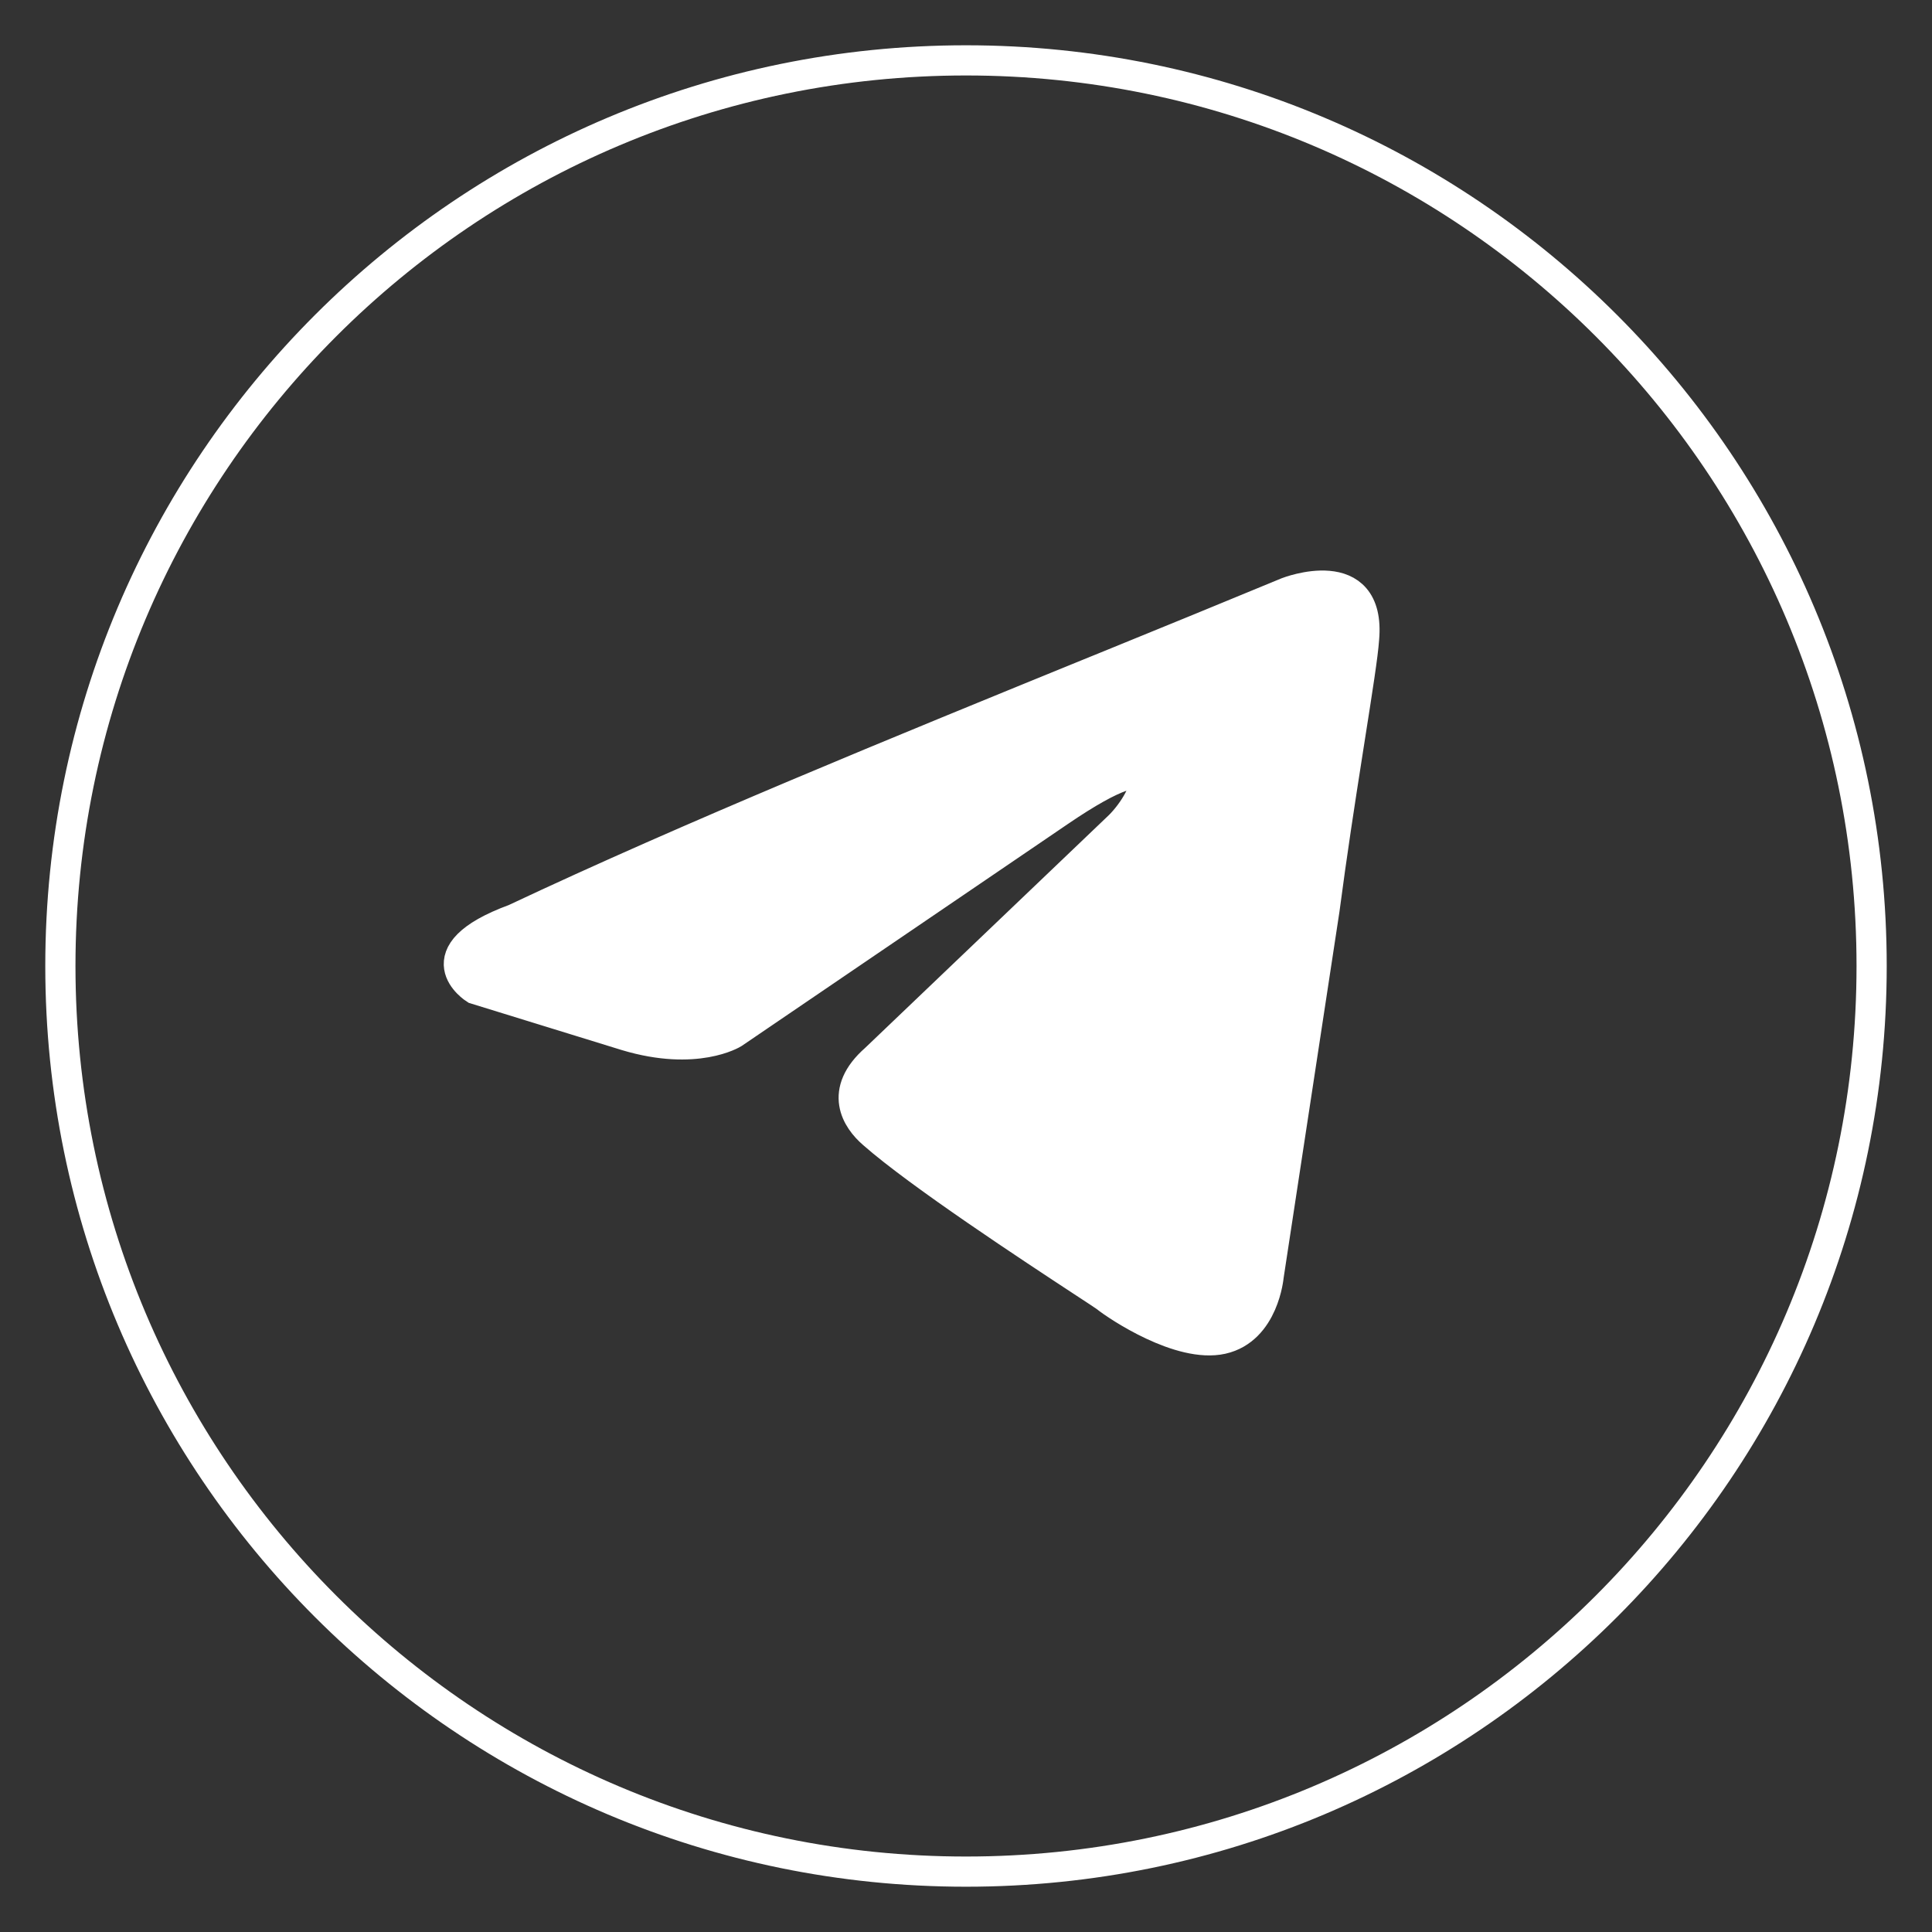 <?xml version="1.0" encoding="UTF-8"?> <svg xmlns="http://www.w3.org/2000/svg" width="32" height="32" viewBox="0 0 32 32" fill="none"><rect x="0" y="0" width="32" height="32" fill="#333333" stroke="none"/> <path fill-rule="evenodd" clip-rule="evenodd" d="M22.593 10.583C22.709 9.269 21.321 9.81 21.321 9.81C20.363 10.207 19.377 10.61 18.379 11.017L18.18 11.098L18.178 11.099L18.172 11.101C14.86 12.452 11.439 13.848 8.524 15.221C6.944 15.801 7.869 16.381 7.869 16.381L10.374 17.154C11.531 17.501 12.148 17.115 12.148 17.115L17.544 13.443C19.471 12.129 19.009 13.211 18.546 13.675L14.499 17.54C13.882 18.081 14.191 18.545 14.46 18.777C15.225 19.451 17.106 20.686 17.927 21.225C18.141 21.365 18.283 21.458 18.315 21.482C18.508 21.637 19.548 22.332 20.242 22.178C20.936 22.023 21.013 21.134 21.013 21.134L21.938 15.066C22.059 14.145 22.196 13.255 22.314 12.505L22.363 12.192C22.483 11.428 22.575 10.846 22.593 10.583Z" fill="white"></path> <path d="M18.172 11.101C14.86 12.452 11.439 13.848 8.524 15.221C6.944 15.801 7.869 16.381 7.869 16.381L10.374 17.154C11.531 17.501 12.148 17.115 12.148 17.115L17.544 13.443C19.471 12.129 19.009 13.211 18.546 13.675L14.499 17.54C13.882 18.081 14.191 18.545 14.46 18.777C15.225 19.451 17.106 20.686 17.927 21.225C18.141 21.365 18.283 21.458 18.315 21.482C18.508 21.637 19.548 22.332 20.242 22.178C20.936 22.023 21.013 21.134 21.013 21.134L21.938 15.066C22.059 14.145 22.196 13.255 22.314 12.505M18.172 11.101L18.178 11.099M18.172 11.101C18.174 11.1 18.176 11.099 18.178 11.099M22.363 12.192C22.483 11.428 22.575 10.846 22.593 10.583C22.709 9.269 21.321 9.81 21.321 9.81C20.363 10.207 19.377 10.61 18.379 11.017M22.363 12.192C22.347 12.293 22.331 12.398 22.314 12.505M22.363 12.192L22.314 12.505M18.178 11.099L18.18 11.098M18.18 11.098C18.246 11.071 18.313 11.044 18.379 11.017M18.18 11.098L18.379 11.017M16 31C24.284 31 31 24.284 31 16C31 7.716 24.284 1 16 1C7.716 1 1 7.716 1 16C1 24.284 7.716 31 16 31Z" stroke="white" stroke-width="0.5"></path> </svg> 